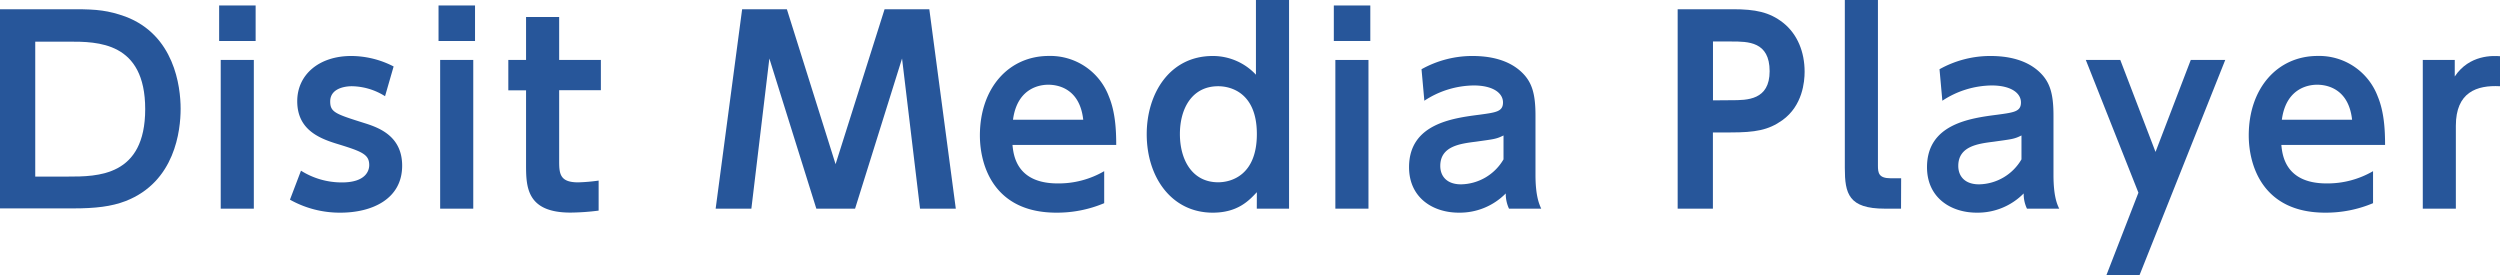 <svg xmlns="http://www.w3.org/2000/svg" viewBox="0 0 679.59 74.79"><defs><style>.cls-1{fill:#27569a;}</style></defs><g id="レイヤー_2" data-name="レイヤー 2"><g id="編集モード"><path class="cls-1" d="M0,2.51H20.45c5.91,0,9,.34,13.65,2,13.25,5,15,18.89,15,25.07,0,5.84-1.49,19.83-14.94,25.07-3.87,1.49-8.22,2-14.27,2H0ZM9.58,48h8.83c8.08,0,21.06,0,21.06-18.34s-13-18.34-20.79-18.34H9.58Z"/><path class="cls-1" d="M69.49,11.14H59.57V1.49h9.92ZM69,56.72h-9V16.3h9Z"/><path class="cls-1" d="M104.67,26.15a17.36,17.36,0,0,0-9-2.71c-2.24,0-5.91.74-5.91,4.14,0,2.92,1.43,3.4,9.17,5.84,3.94,1.23,10.39,3.47,10.39,11.62,0,9.1-8.22,12.77-16.78,12.77a27.65,27.65,0,0,1-13.72-3.53l3-7.88a20.74,20.74,0,0,0,11.14,3.19c6.52,0,7.41-3.26,7.41-4.69,0-3-2-3.73-9.11-5.91-5-1.56-10.46-4.07-10.46-11.48,0-7.2,5.91-12.29,14.68-12.29A25.25,25.25,0,0,1,107,18.07Z"/><path class="cls-1" d="M129.13,11.14h-9.92V1.49h9.92Zm-.48,45.58h-9V16.3h9Z"/><path class="cls-1" d="M143,4.62h9V16.3h11.34v8.22H152V44c0,3.46.41,5.57,5.16,5.57a47.63,47.63,0,0,0,5.57-.48v8.16a64,64,0,0,1-7.61.54C143,57.81,143,50.61,143,44.56v-20h-4.82V16.3H143Z"/><path class="cls-1" d="M232.44,56.72H221.91L209.14,15.9l-4.89,40.82h-9.71l7.2-54.21H213.9l13.24,42.12L240.46,2.51h12.16l7.2,54.21H250.1L245.21,15.9Z"/><path class="cls-1" d="M275.23,39.4c.27,2.65,1,10.46,12.3,10.46a24.6,24.6,0,0,0,12.63-3.33v8.7a33,33,0,0,1-13,2.58c-17,0-20.79-12.84-20.79-21,0-12.77,7.75-21.6,18.75-21.6a17,17,0,0,1,16.31,11c1.76,4.21,2,9.17,2,13.18Zm19.23-6.86c-1-9.1-7.75-9.51-9.51-9.51-1.5,0-8.36.34-9.58,9.51Z"/><path class="cls-1" d="M341.66,52.24c-2.1,2.24-5.16,5.57-12,5.57-11.14,0-17.94-9.58-17.94-21.33,0-11,6.19-21.26,17.94-21.26a16,16,0,0,1,11.75,5.09V0h9V56.72h-8.77Zm-10.52-28.8c-7.07,0-10.4,6-10.4,13s3.33,13.11,10.4,13.11c3.46,0,10.52-1.83,10.52-13.11S334.53,23.44,331.14,23.44Z"/><path class="cls-1" d="M372.5,11.14h-9.92V1.49h9.92ZM372,56.72h-9V16.3h9Z"/><path class="cls-1" d="M386.42,18.82a28.31,28.31,0,0,1,13.86-3.6c3.94,0,10.26.68,14.27,5.36,2,2.38,2.85,5.3,2.85,10.8v16.1c0,5.78,1,8,1.56,9.24H410.2a9.45,9.45,0,0,1-.88-4.14,17.56,17.56,0,0,1-12.77,5.23c-7.07,0-13.52-4.08-13.52-12.36,0-11.76,11.75-13.32,19.16-14.27,4.41-.61,6.38-.81,6.38-3.33s-2.65-4.62-8-4.62a24.88,24.88,0,0,0-13.38,4.15Zm22.29,18c-2,1-2.59,1-7.54,1.7-4.28.54-9.65,1.22-9.65,6.59,0,2.71,1.7,5,5.64,5a13.64,13.64,0,0,0,11.55-6.79Z"/><path class="cls-1" d="M471.06,2.51c6.05,0,9.92.75,13.65,3.67,3.94,3.13,5.85,8,5.85,13.32,0,2.71-.55,9.24-6.05,13.18-3.8,2.71-7.4,3.32-14.06,3.32h-4.82V56.72h-9.58V2.51Zm-.41,24.73c4.28,0,10.4,0,10.4-7.88,0-8.08-5.85-8.08-10.4-8.08h-5v16Z"/><path class="cls-1" d="M516.77,56.72h-4.41c-9.85,0-10.87-4.07-10.87-11.07V0h9V45c0,2,.2,3.46,3.46,3.46h2.85Z"/><path class="cls-1" d="M527.23,18.82a28.28,28.28,0,0,1,13.86-3.6c3.94,0,10.26.68,14.27,5.36,2,2.38,2.85,5.3,2.85,10.8v16.1c0,5.78.95,8,1.56,9.24H551a9.3,9.3,0,0,1-.89-4.14,17.55,17.55,0,0,1-12.77,5.23c-7.06,0-13.51-4.08-13.51-12.36,0-11.76,11.75-13.32,19.15-14.27,4.42-.61,6.39-.81,6.39-3.33s-2.65-4.62-8-4.62A24.85,24.85,0,0,0,528,27.38Zm22.28,18c-2,1-2.58,1-7.54,1.7-4.28.54-9.64,1.22-9.64,6.59,0,2.71,1.7,5,5.64,5a13.62,13.62,0,0,0,11.54-6.79Z"/><path class="cls-1" d="M581.3,52.38,567,16.3h9.37l9.58,25,9.58-25h9.37l-23.3,58.49h-9Z"/><path class="cls-1" d="M620.15,39.4c.27,2.65,1,10.46,12.3,10.46a24.6,24.6,0,0,0,12.63-3.33v8.7a33,33,0,0,1-13,2.58c-17,0-20.79-12.84-20.79-21,0-12.77,7.75-21.6,18.75-21.6a17,17,0,0,1,16.31,11c1.76,4.21,2,9.17,2,13.18Zm19.23-6.86c-1-9.1-7.75-9.51-9.51-9.51-1.5,0-8.36.34-9.58,9.51Z"/><path class="cls-1" d="M658.6,56.72V16.3h8.69v4.49c4-6,10.46-5.64,12.3-5.51v8.16c-6.32-.34-12,1.63-12,10.73V56.72Z"/></g></g></svg>